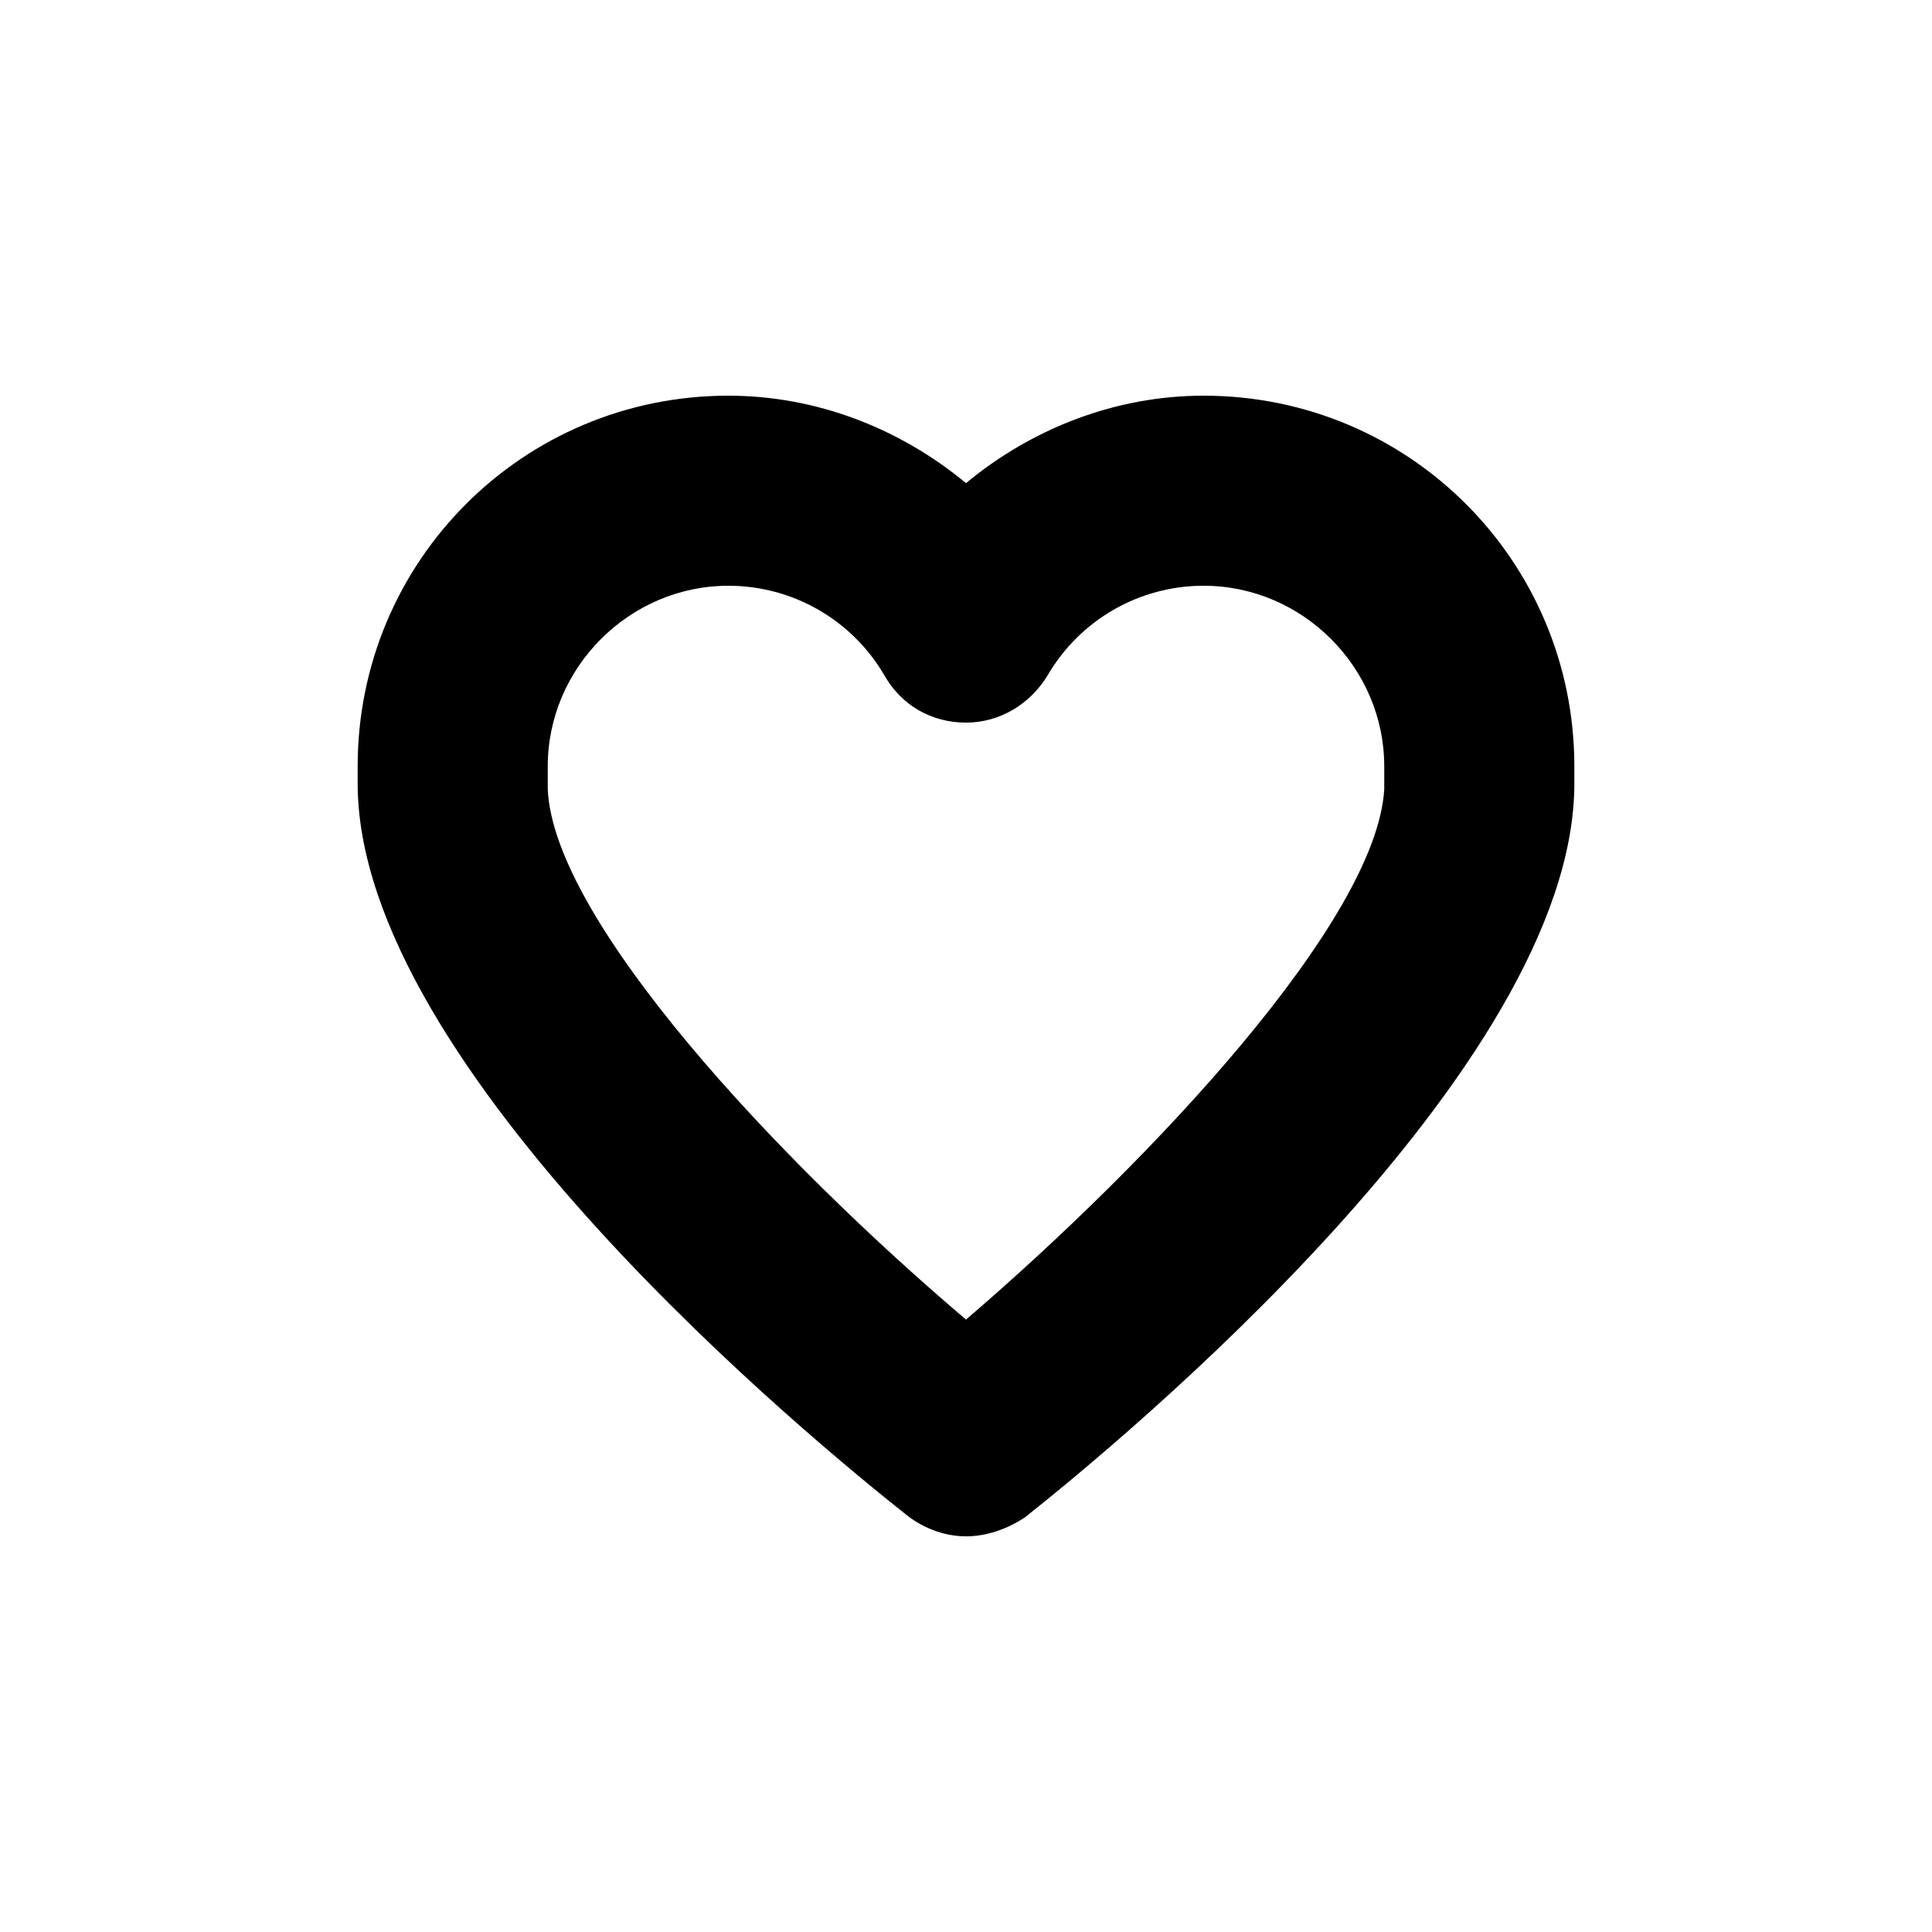 <?xml version="1.0" encoding="UTF-8"?>
<!-- Uploaded to: ICON Repo, www.svgrepo.com, Generator: ICON Repo Mixer Tools -->
<svg fill="#000000" width="800px" height="800px" version="1.1" viewBox="144 144 512 512" xmlns="http://www.w3.org/2000/svg">
 <path d="m400 551.14c-5.543 0-11.082-2.016-15.617-5.543-24.184-19.145-145.6-118.39-145.6-193.96v-0.504-4.031c0-54.41 43.828-98.242 98.242-98.242 23.176 0 45.344 8.566 62.977 23.176 17.633-14.609 39.801-23.176 62.977-23.176 54.41 0 98.242 43.832 98.242 98.242v4.031 0.504c0 75.57-121.42 175.32-145.6 194.47-4.535 3.023-10.078 5.039-15.617 5.039zm-110.84-198c1.512 34.762 60.961 98.242 110.84 140.56 49.375-42.32 108.82-105.8 110.84-140.56v-3.023-1.512-1.512c0-26.199-21.664-47.863-47.863-47.863-17.129 0-32.746 9.07-41.312 23.68-4.535 7.559-12.594 12.594-21.664 12.594s-17.129-4.535-21.664-12.594c-8.566-14.609-24.184-23.676-41.312-23.676-26.199 0-47.863 21.664-47.863 47.863v1.512 1.512 3.019z"/>
</svg>